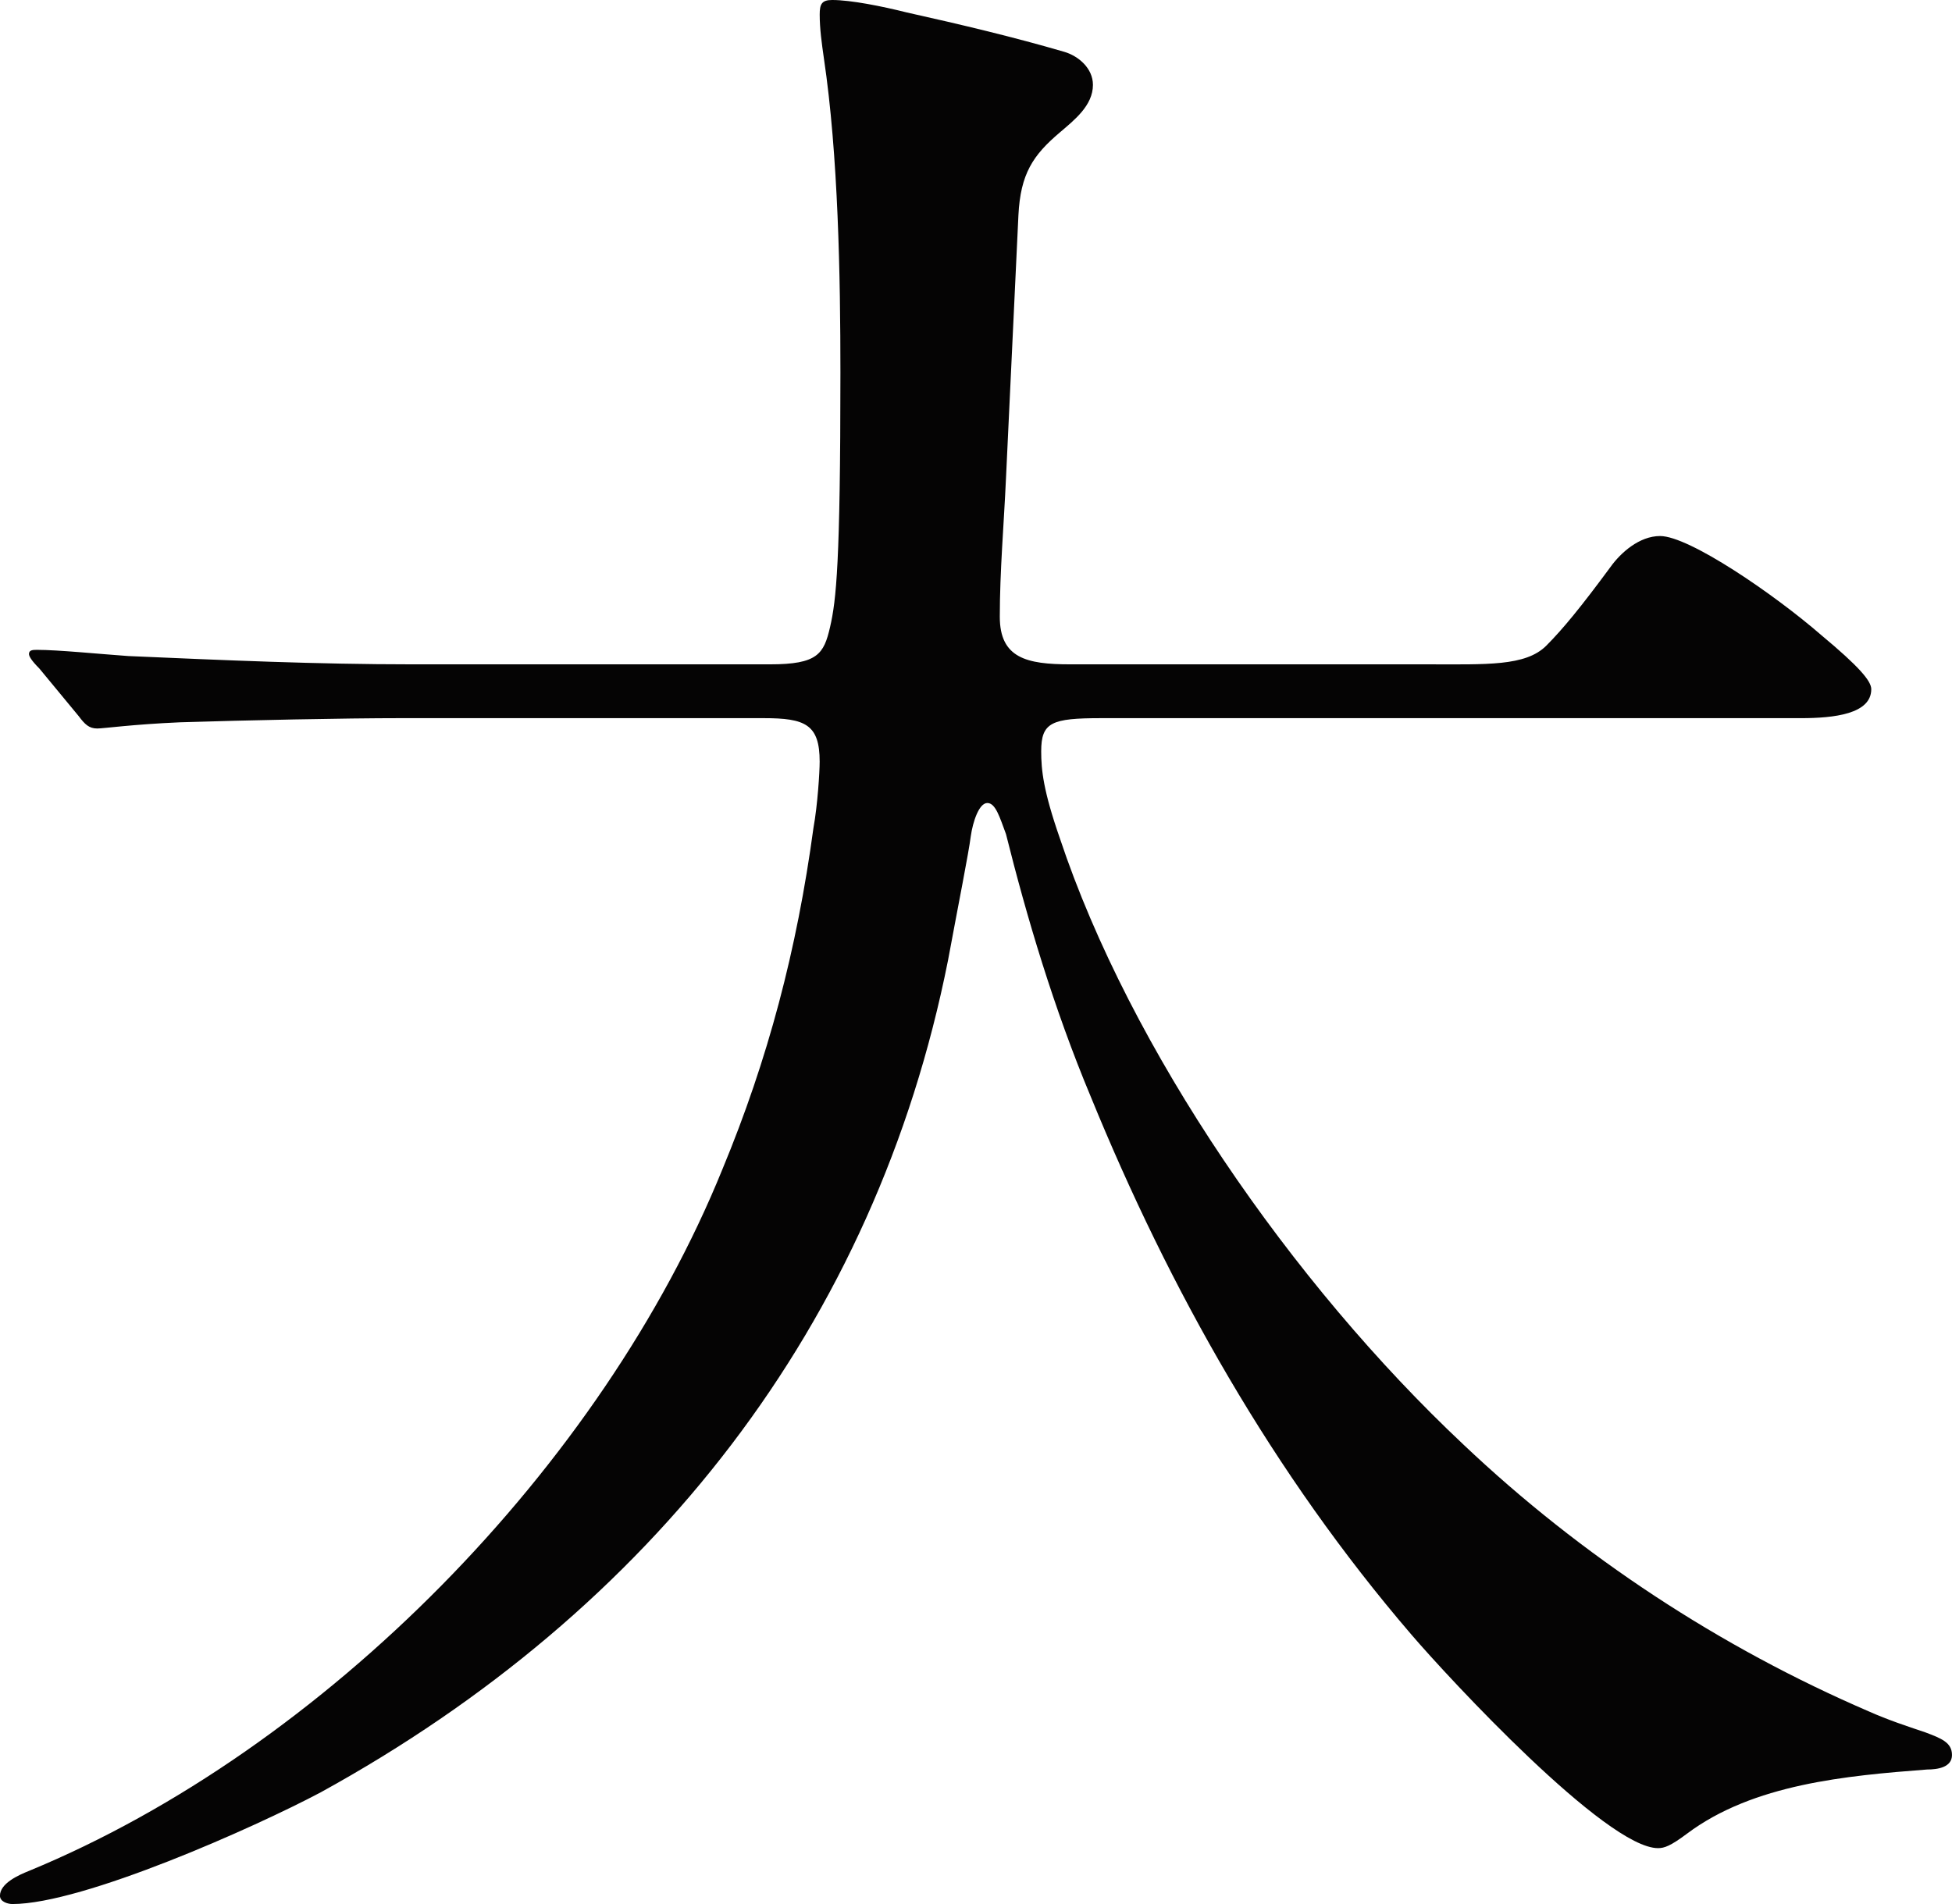 <?xml version="1.0" encoding="UTF-8"?><svg id="b" xmlns="http://www.w3.org/2000/svg" width="138.235" height="134.864" viewBox="0 0 138.235 134.864"><g id="c"><path d="M28.438,50.867c-4.104,0-10.994.147-15.686.294-3.371.146-5.424.439-5.863.439-.586,0-.879-.293-1.319-.88l-2.785-3.371c-.587-.587-.733-.88-.733-1.026,0-.293.293-.293.587-.293,1.466,0,4.397.293,6.45.439,6.743.293,13.34.587,20.082.587h25.361c3.371,0,3.811-.733,4.251-2.639.439-1.906.733-4.545.733-18.031,0-6.743-.147-15.392-1.174-22.281-.146-1.026-.293-2.053-.293-3.079,0-.732.146-1.026.88-1.026,1.319,0,3.519.44,5.277.88,3.958.88,7.622,1.759,11.141,2.785,1.026.293,2.052,1.173,2.052,2.346,0,1.466-1.318,2.492-2.345,3.371-1.905,1.613-2.785,2.933-2.932,5.864l-.88,18.617c-.146,3.225-.439,6.597-.439,9.821,0,2.932,1.905,3.372,4.984,3.372h25.359c4.105,0,6.891.146,8.355-1.319,1.174-1.173,2.492-2.786,4.545-5.571.732-1.025,2.053-2.198,3.518-2.198,2.053,0,8.062,4.104,11.435,7.036,2.639,2.199,3.519,3.225,3.519,3.812,0,1.759-2.639,2.052-4.984,2.052h-49.548c-3.519,0-4.251.294-4.251,2.346,0,1.319.146,2.785,1.319,6.157,4.983,14.952,16.418,31.517,28.585,42.951,8.355,7.916,18.178,14.366,28.732,18.91,1.318.586,2.639,1.026,3.957,1.466,1.174.439,1.906.733,1.906,1.612,0,.88-1.025,1.026-1.759,1.026-5.718.439-12.313,1.026-17.005,4.544-1.173.88-1.612,1.026-2.053,1.026-3.664,0-14.805-12.021-17.443-15.099-9.822-11.435-17.152-24.48-22.723-38.114-2.639-6.303-4.544-12.753-6.01-18.616-.439-1.173-.732-2.199-1.319-2.199s-1.026,1.319-1.173,2.346c-.146,1.173-.879,4.837-1.612,8.795-5.131,25.8-20.962,46.03-44.417,58.93-4.691,2.492-16.857,7.916-21.842,7.916-.293,0-.88-.146-.88-.586,0-.88,1.319-1.466,2.052-1.76,20.963-8.648,40.606-28.731,49.108-49.694,3.226-7.77,5.277-15.538,6.45-24.188.293-1.612.439-3.958.439-4.69,0-2.639-1.025-3.079-3.957-3.079h-25.654Z" style="fill:#050404;"/></g></svg>